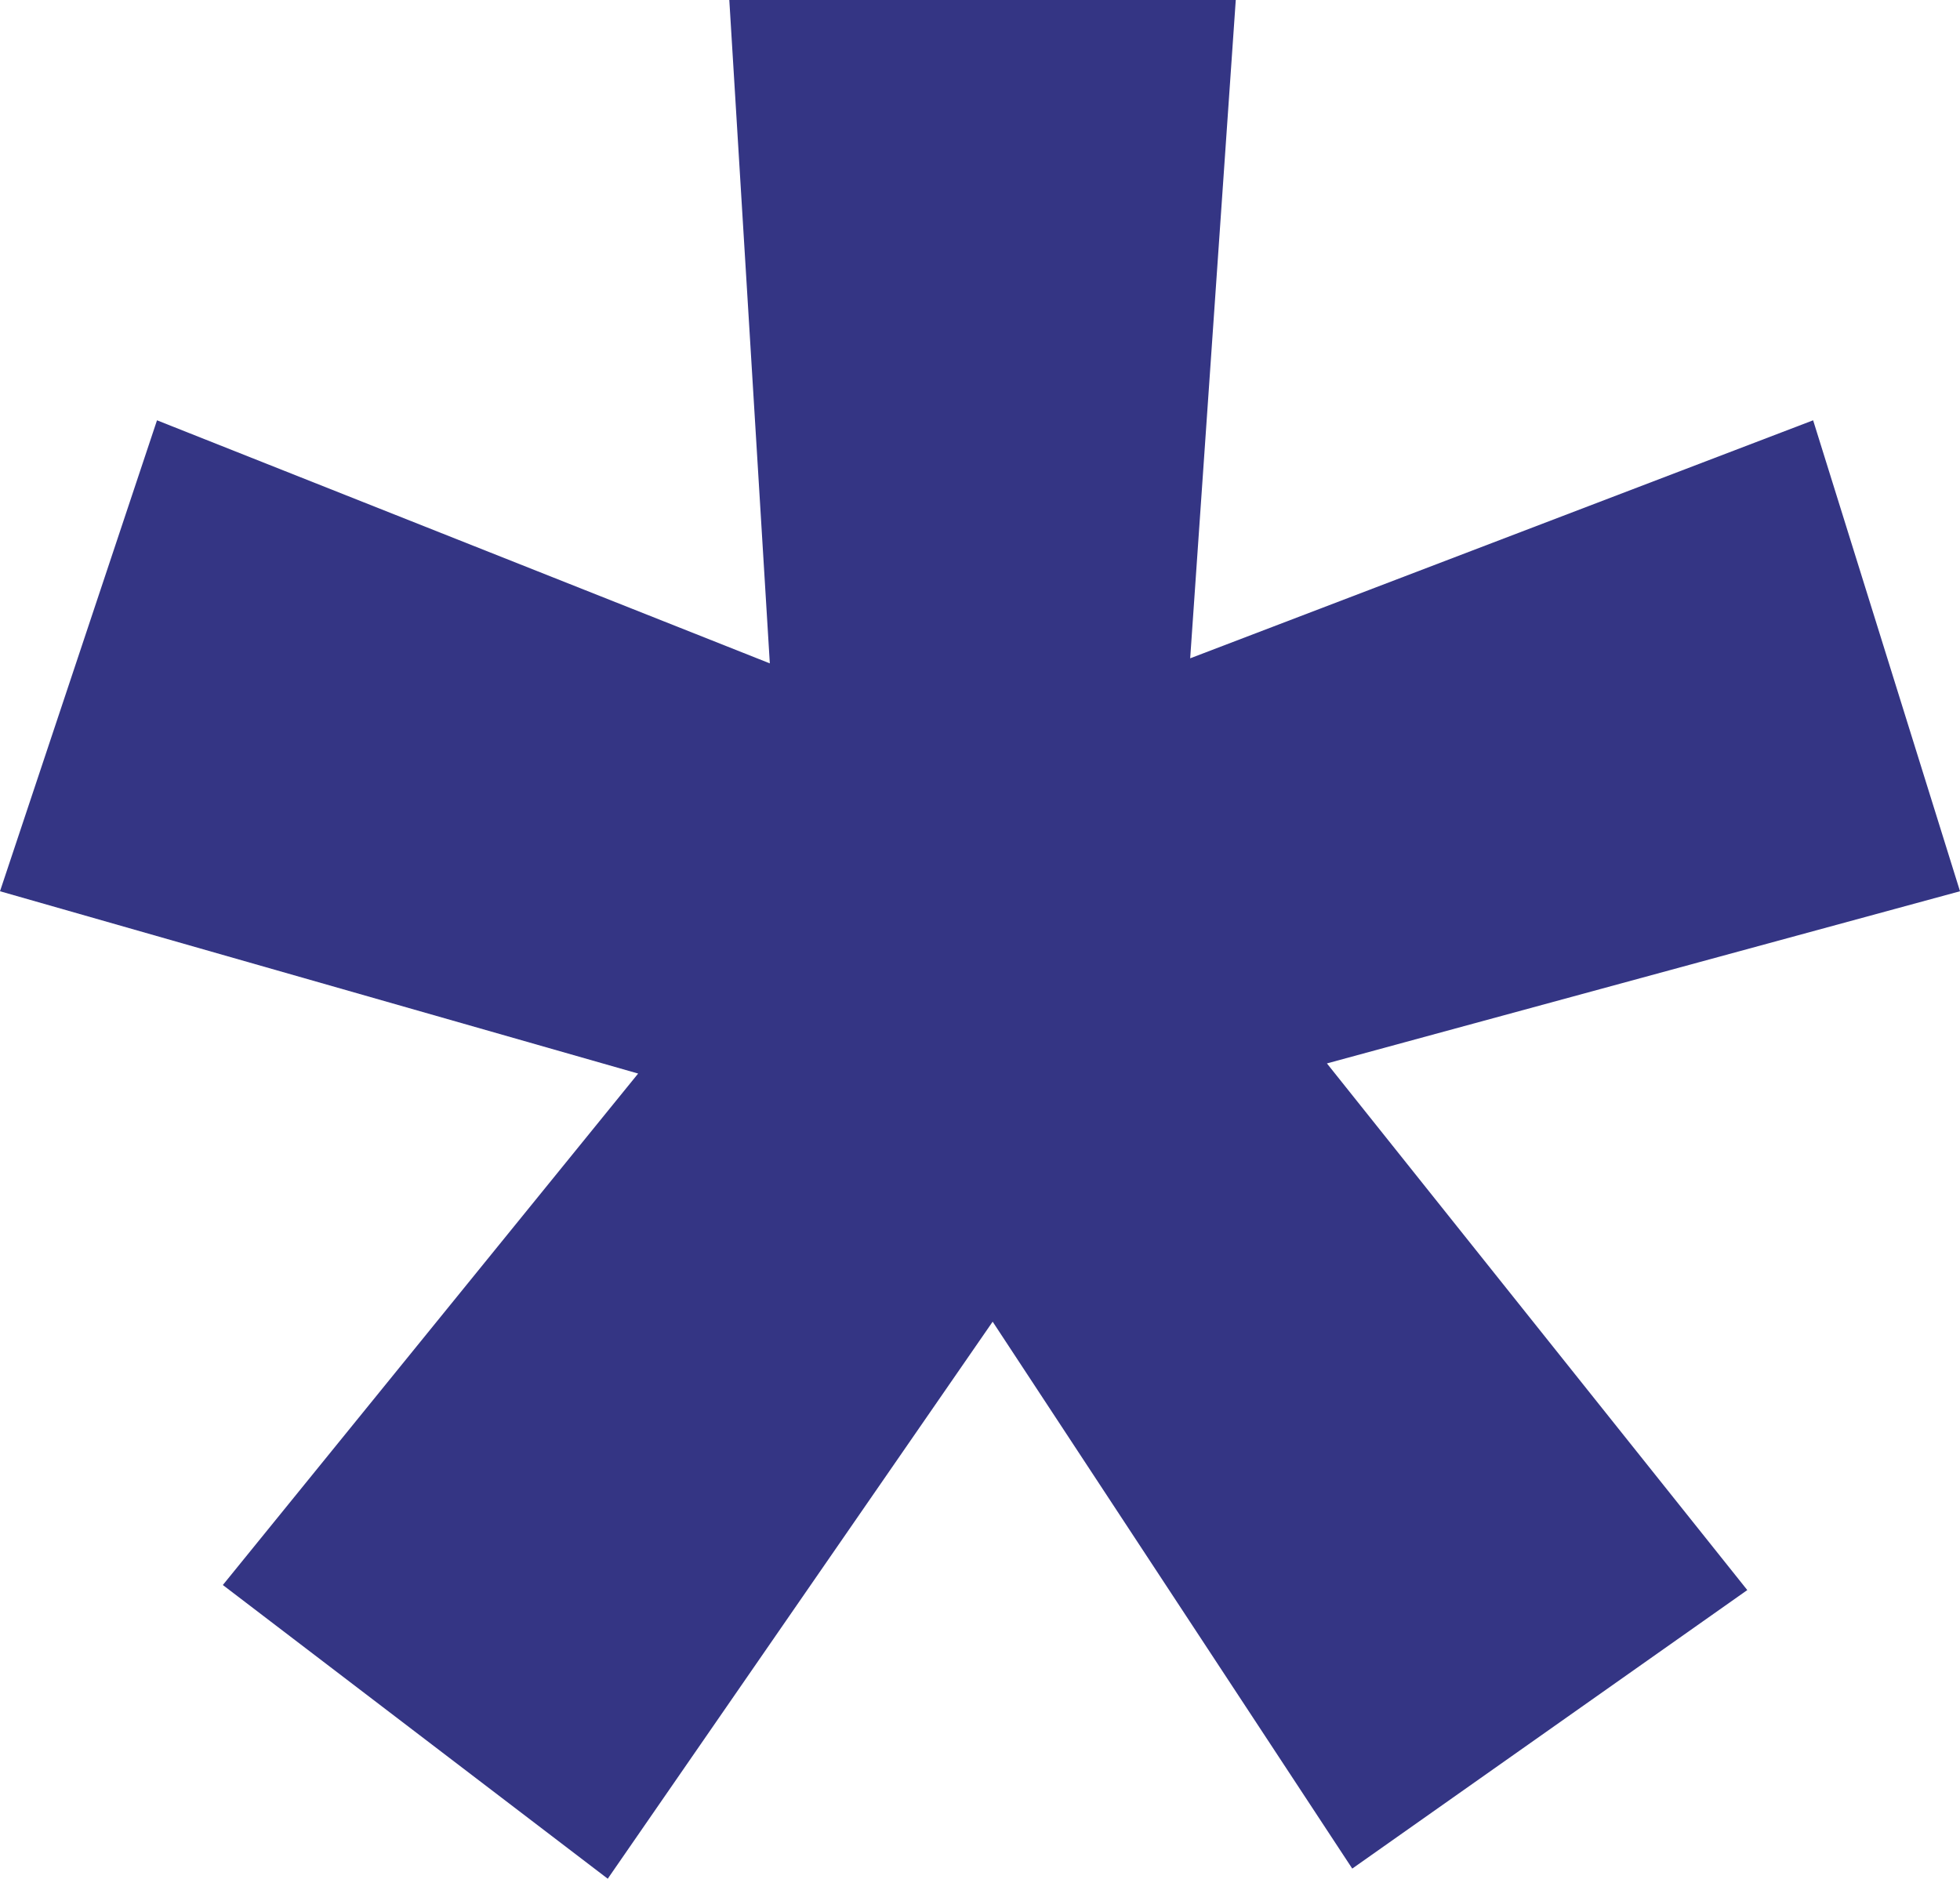 <?xml version="1.0" encoding="utf-8"?>
<!-- Generator: Adobe Illustrator 27.8.0, SVG Export Plug-In . SVG Version: 6.00 Build 0)  -->
<svg version="1.1" id="Ebene_1" xmlns="http://www.w3.org/2000/svg" xmlns:xlink="http://www.w3.org/1999/xlink" x="0px" y="0px"
	 viewBox="0 0 116.1 111.3" style="enable-background:new 0 0 116.1 111.3;" xml:space="preserve">
<style type="text/css">
	.st0{enable-background:new    ;}
	.st1{fill:#343584;}
</style>
<g class="st0">
	<path class="st1" d="M13.2,93.9l24.6-30.3L0,52.8l9.3-27.9l36.3,14.4L43.2,0h30l-2.7,39l36.9-14.1l8.7,27.9L78.6,63l24.9,31.2
		l-23.4,16.5L58.8,78.3l-22.8,33L13.2,93.9z"/>
</g>
</svg>

